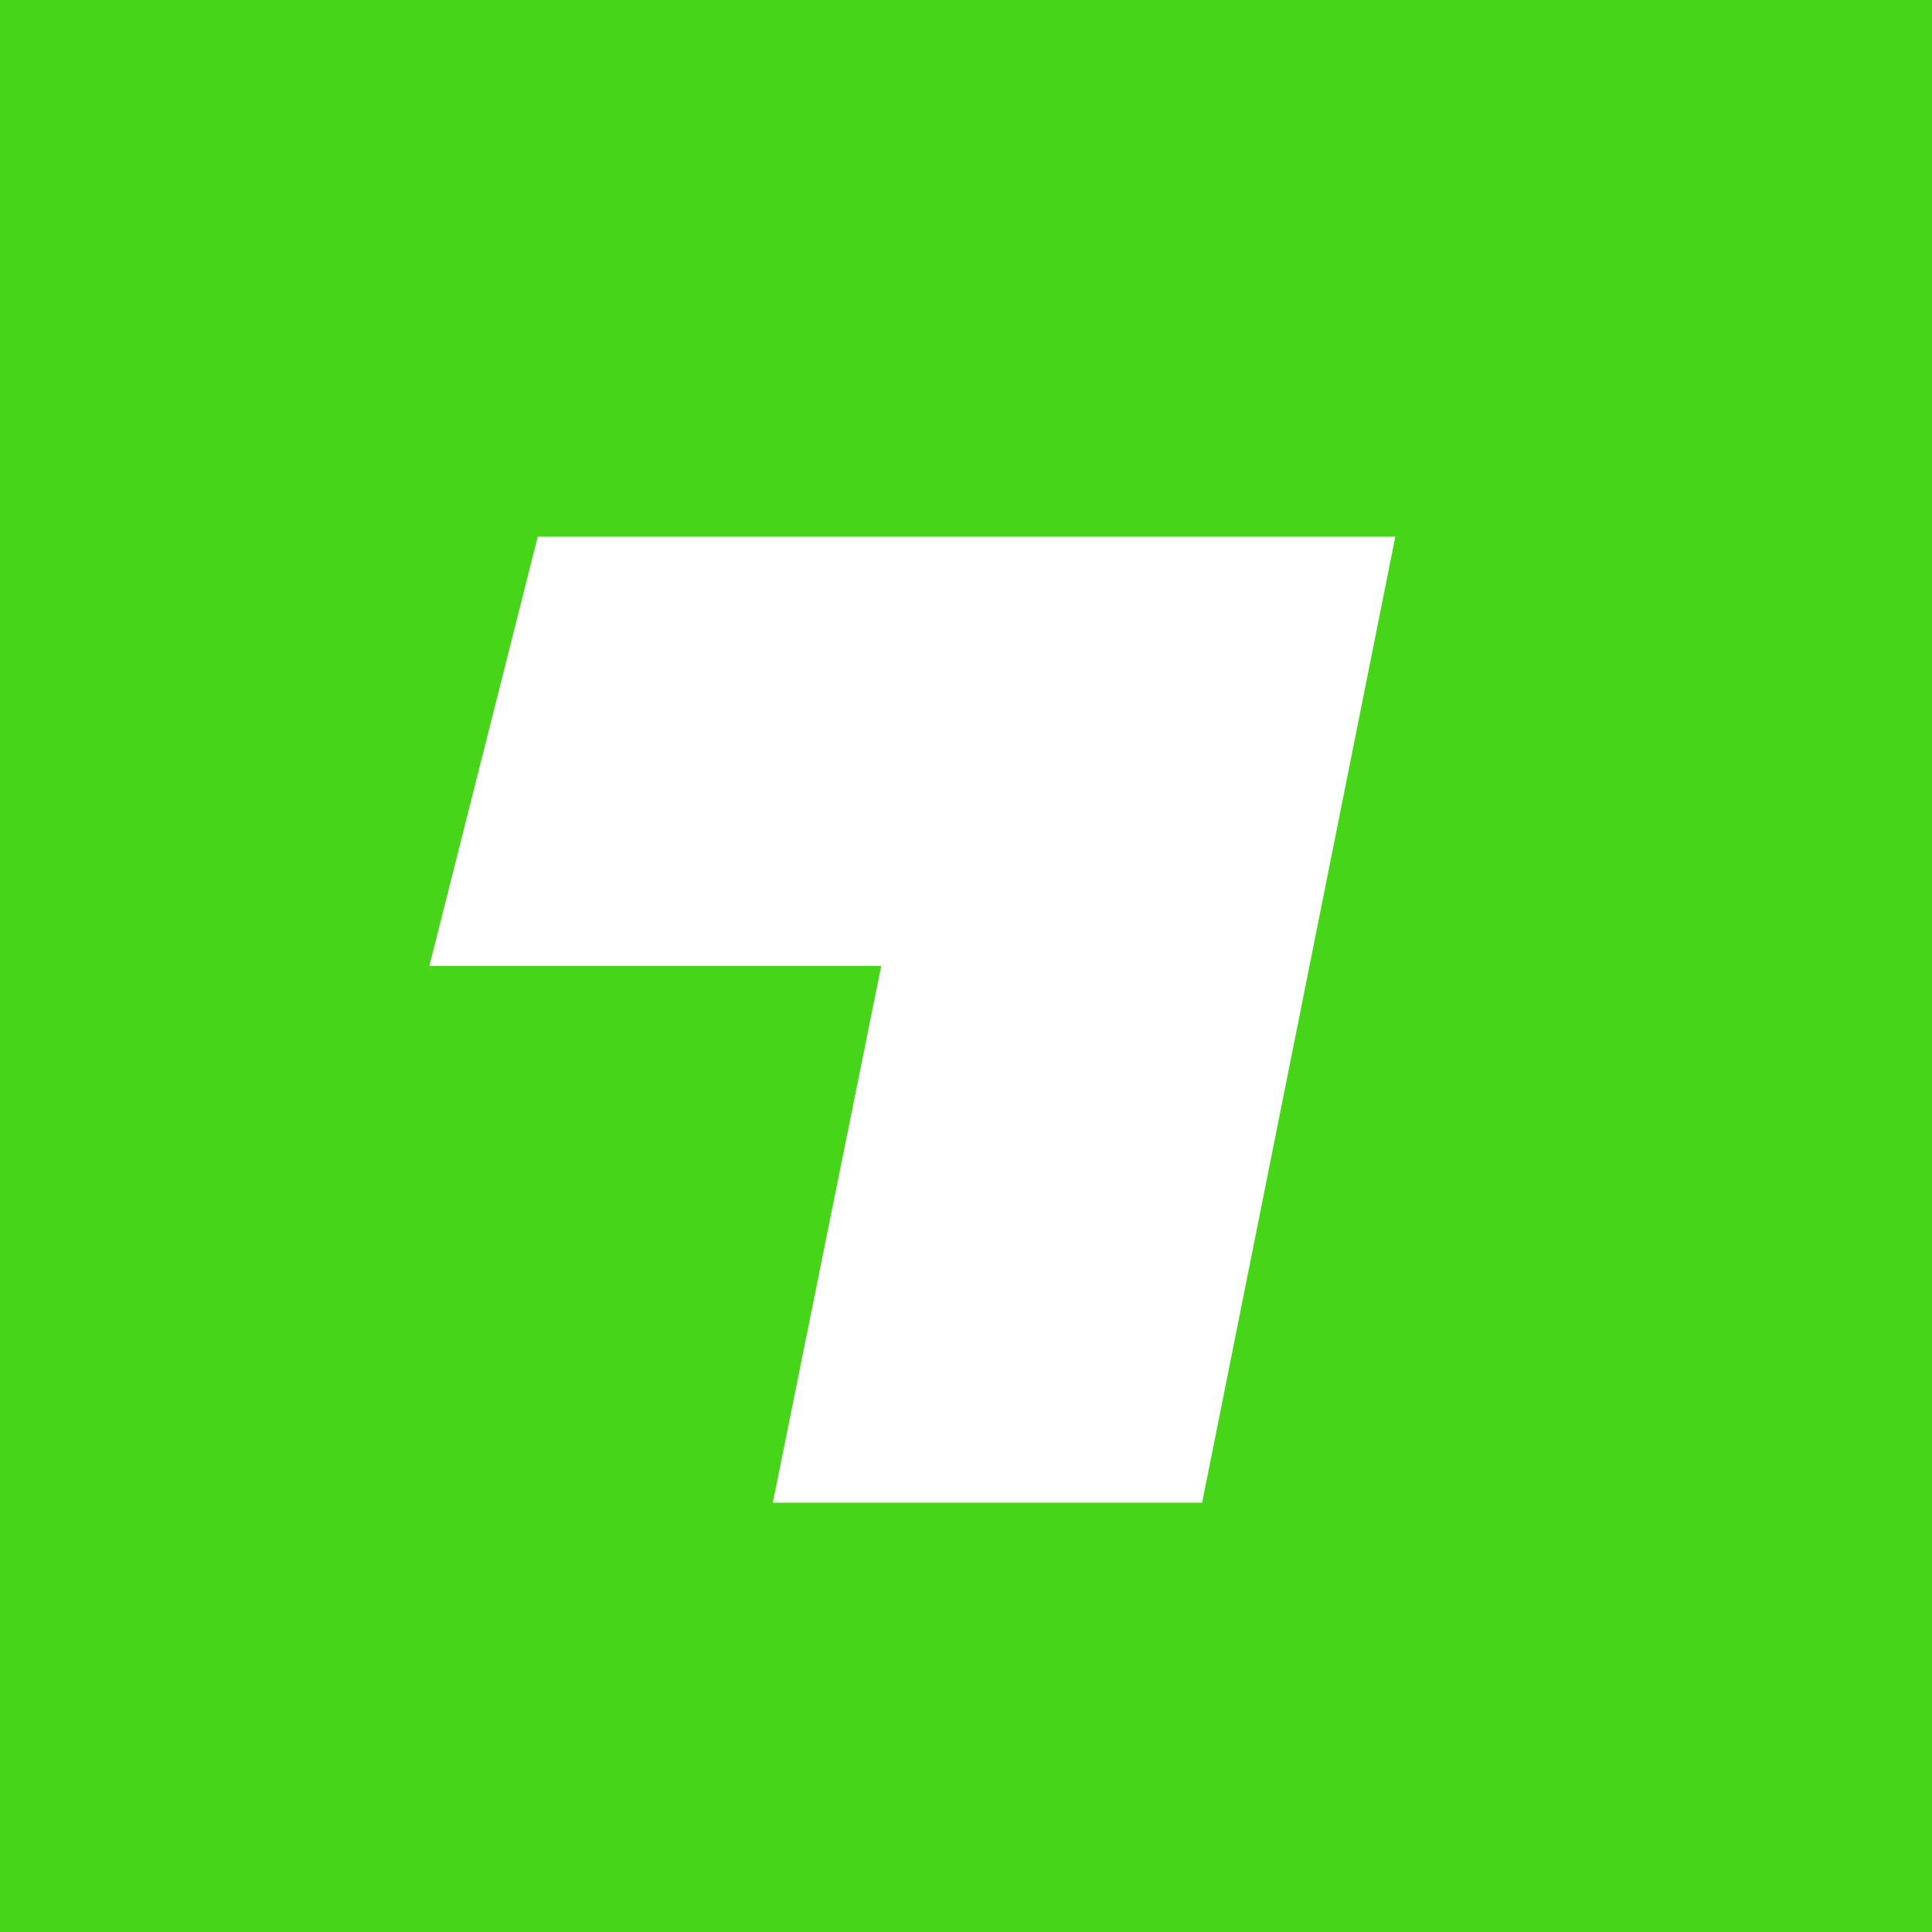 <!-- by TradingView --><svg width="18" height="18" viewBox="0 0 18 18" xmlns="http://www.w3.org/2000/svg"><path fill="#46D519" d="M0 0h18v18H0z"/><path d="M13 5H5.01L4 9h4.21L7.2 14h4L13 5Z" fill="#fff"/></svg>